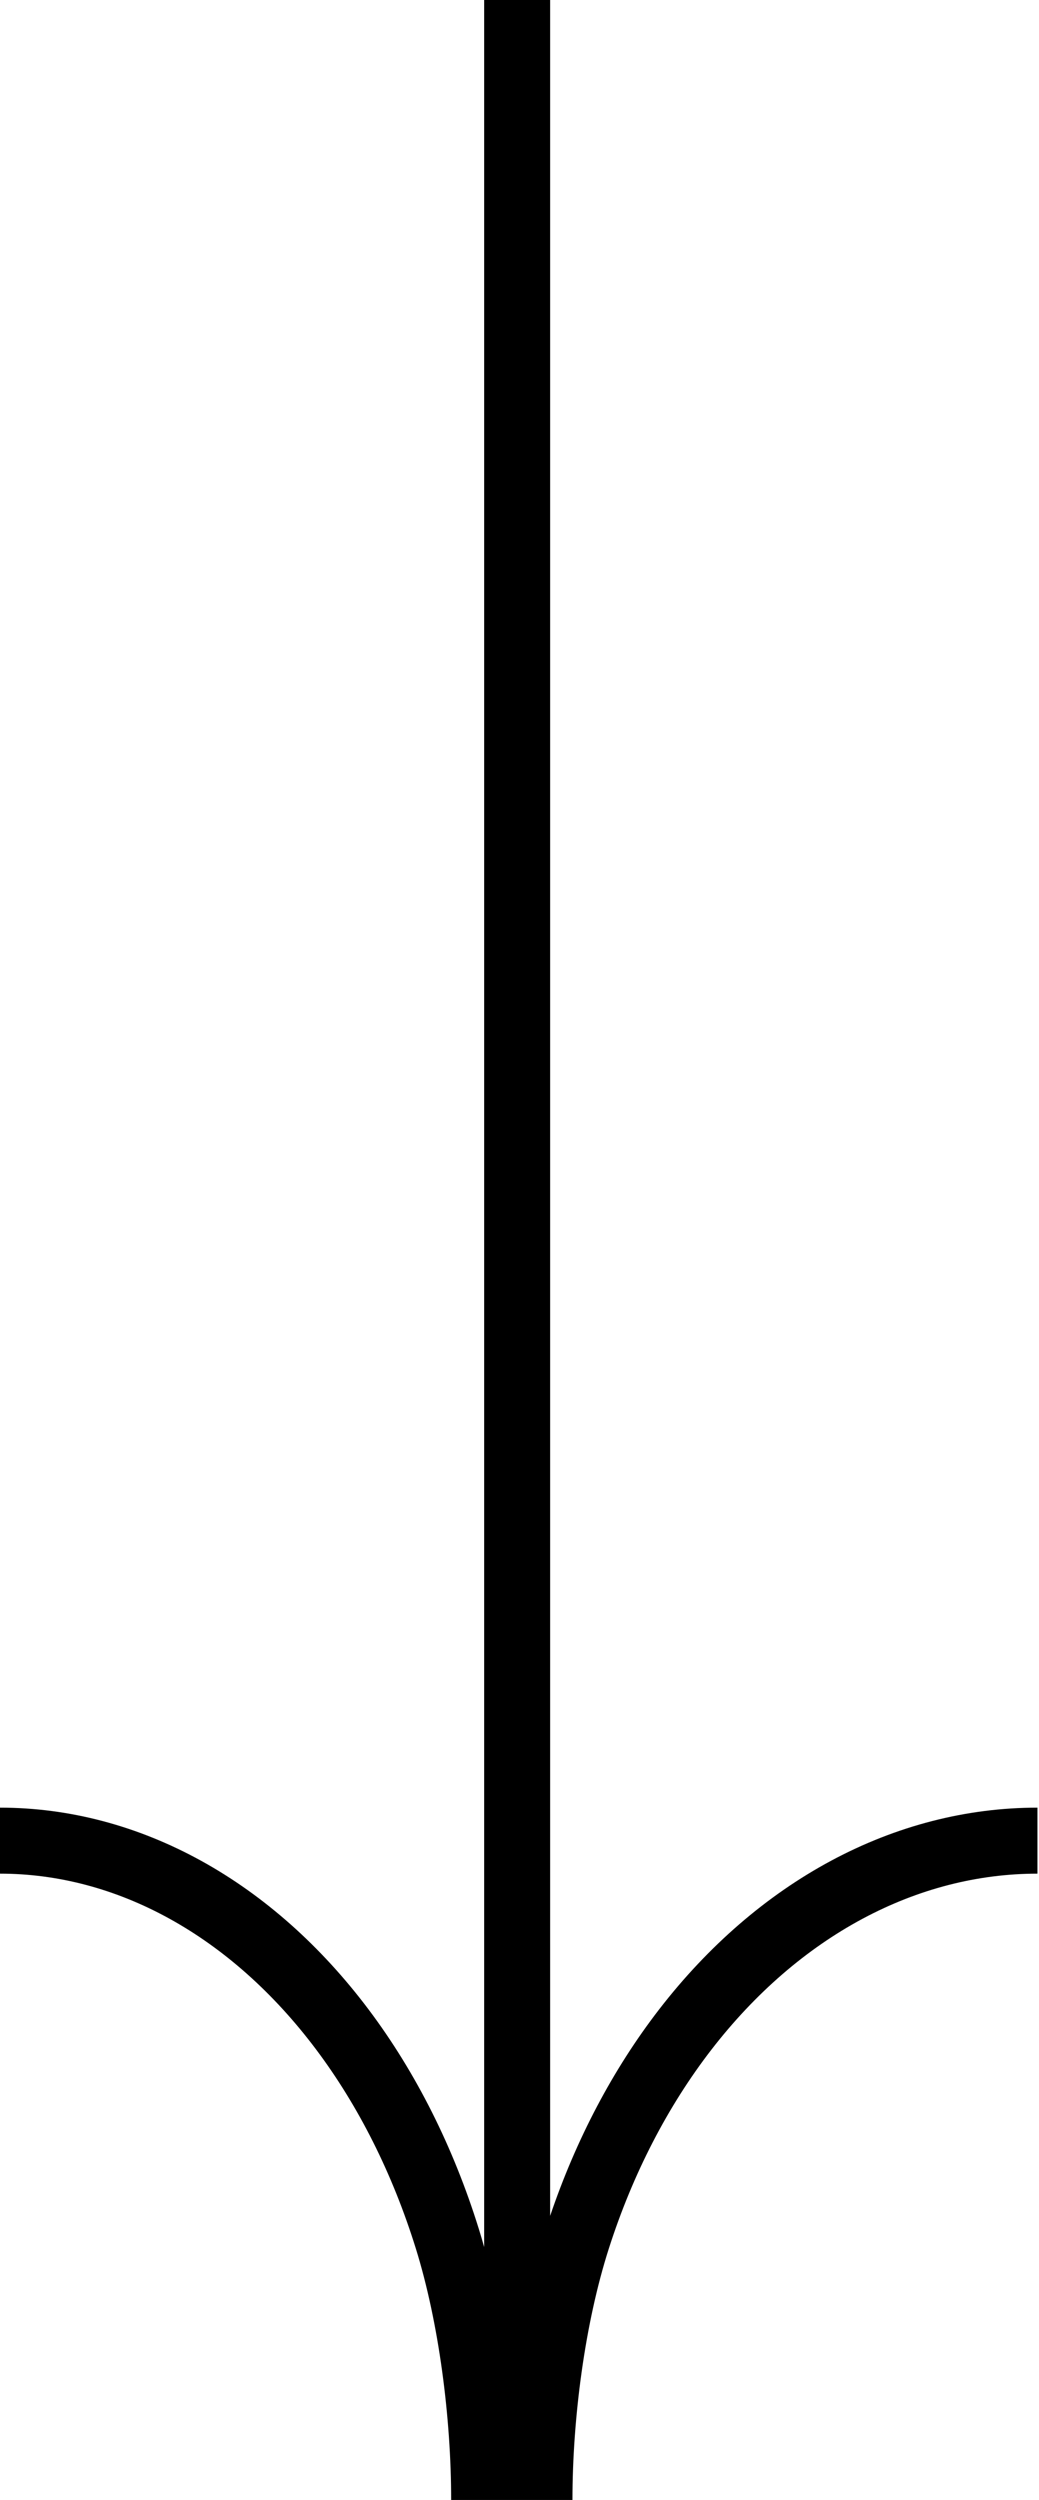 <?xml version="1.0" encoding="UTF-8"?> <svg xmlns="http://www.w3.org/2000/svg" width="252" height="606" viewBox="0 0 252 606" fill="none"> <path fill-rule="evenodd" clip-rule="evenodd" d="M117.43 544.694L117.43 0H133.43L133.43 537.144C139.723 518.57 148.674 501.572 159.891 487.059C171.723 471.749 185.881 459.462 201.626 451.024C217.383 442.579 234.381 438.18 251.625 438.18L251.625 454.18C237.147 454.18 222.733 457.865 209.183 465.126C195.621 472.395 183.149 483.13 172.55 496.843C161.951 510.557 153.468 526.939 147.658 545.088C141.886 563.117 138.845 586.144 138.845 606.004H109.425C109.425 586.125 106.466 563.075 100.848 545.027C95.194 526.859 86.941 510.47 76.636 496.757C66.333 483.044 54.222 472.328 41.075 465.081C27.944 457.843 13.995 454.18 3.16645e-05 454.18L0 438.18C16.846 438.18 33.437 442.601 48.799 451.069C64.145 459.529 77.923 471.835 89.428 487.145C100.931 502.454 109.977 520.519 116.125 540.272C116.576 541.721 117.011 543.197 117.43 544.694Z" fill="black"></path> </svg> 
